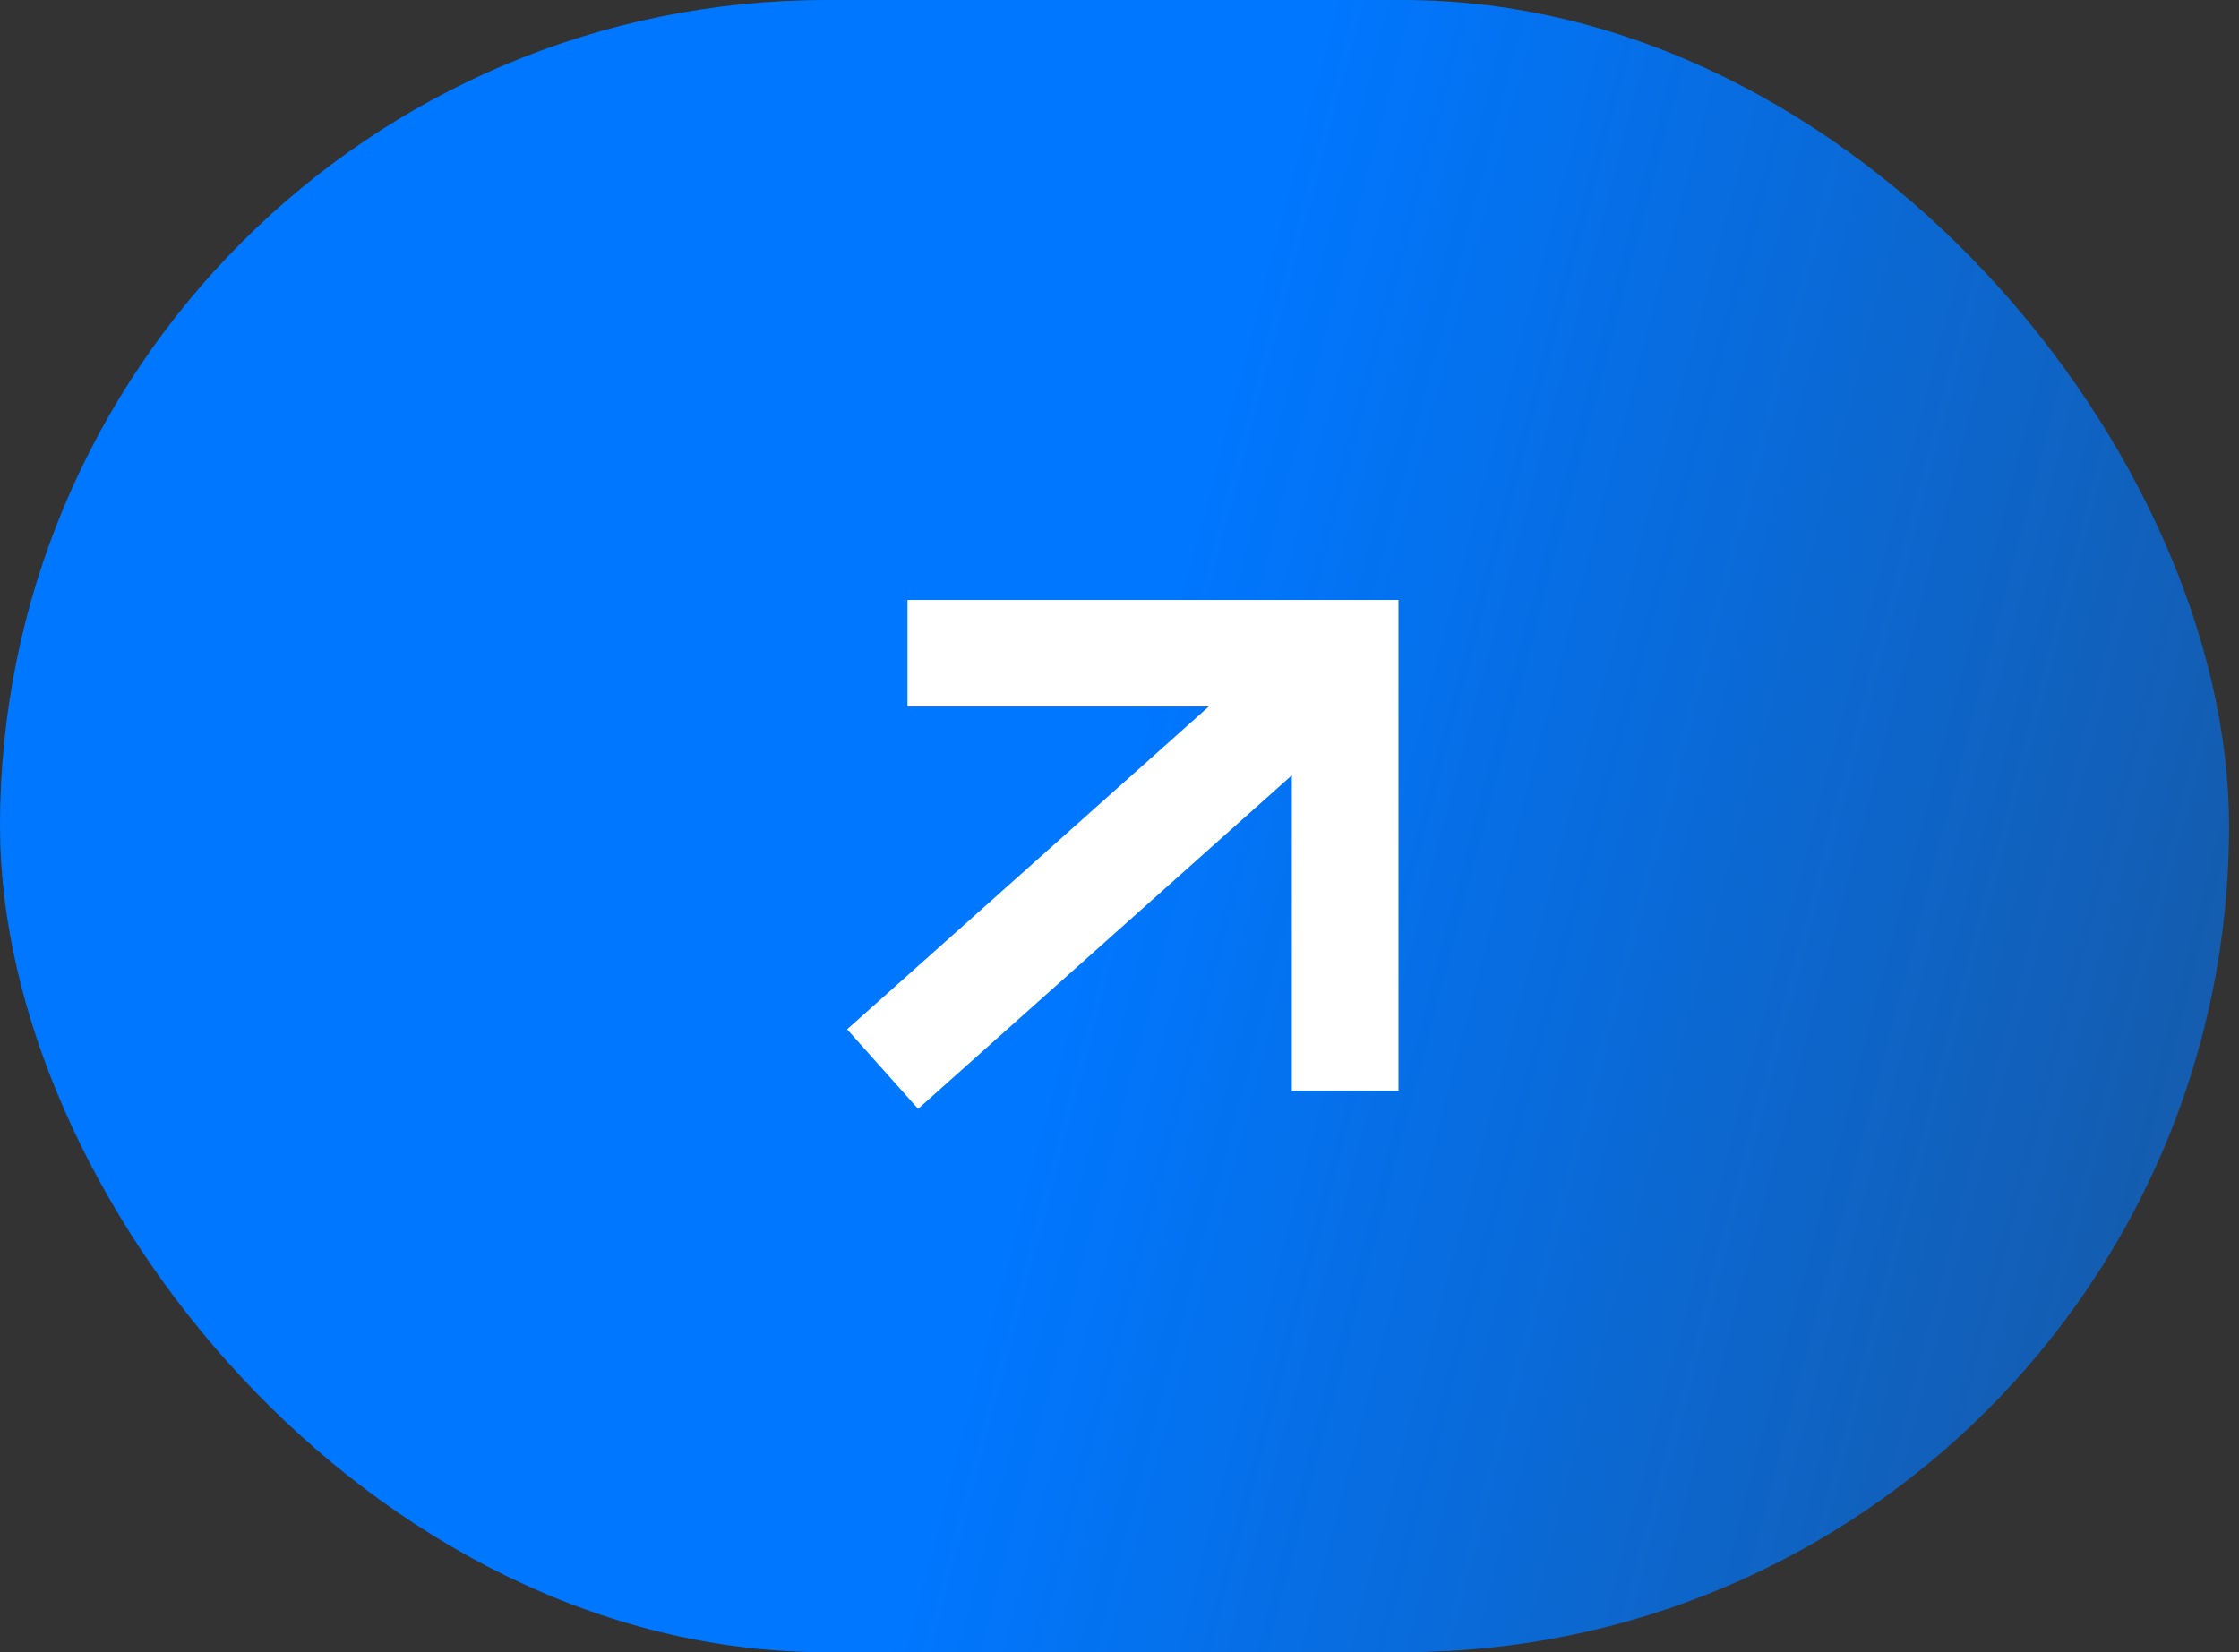 <?xml version="1.0" encoding="UTF-8"?> <svg xmlns="http://www.w3.org/2000/svg" width="42" height="31" viewBox="0 0 42 31" fill="none"><rect x="0" y="0" width="42" height="31" fill="#333333" stroke="none"/> <rect width="41.814" height="31" rx="15.5" fill="url(#paint0_linear_42_112)"></rect> <path d="M17.302 19.393L24.082 13.341" stroke="white" stroke-width="2" stroke-linecap="square" stroke-linejoin="round"></path> <path d="M25.233 19.465V12.256H18.023" stroke="white" stroke-width="2" stroke-linecap="square"></path> <defs> <linearGradient id="paint0_linear_42_112" x1="24.5" y1="1.5" x2="76" y2="15" gradientUnits="userSpaceOnUse"> <stop stop-color="#0077FF"></stop> <stop offset="1" stop-color="#0077FF" stop-opacity="0"></stop> </linearGradient> </defs> </svg> 